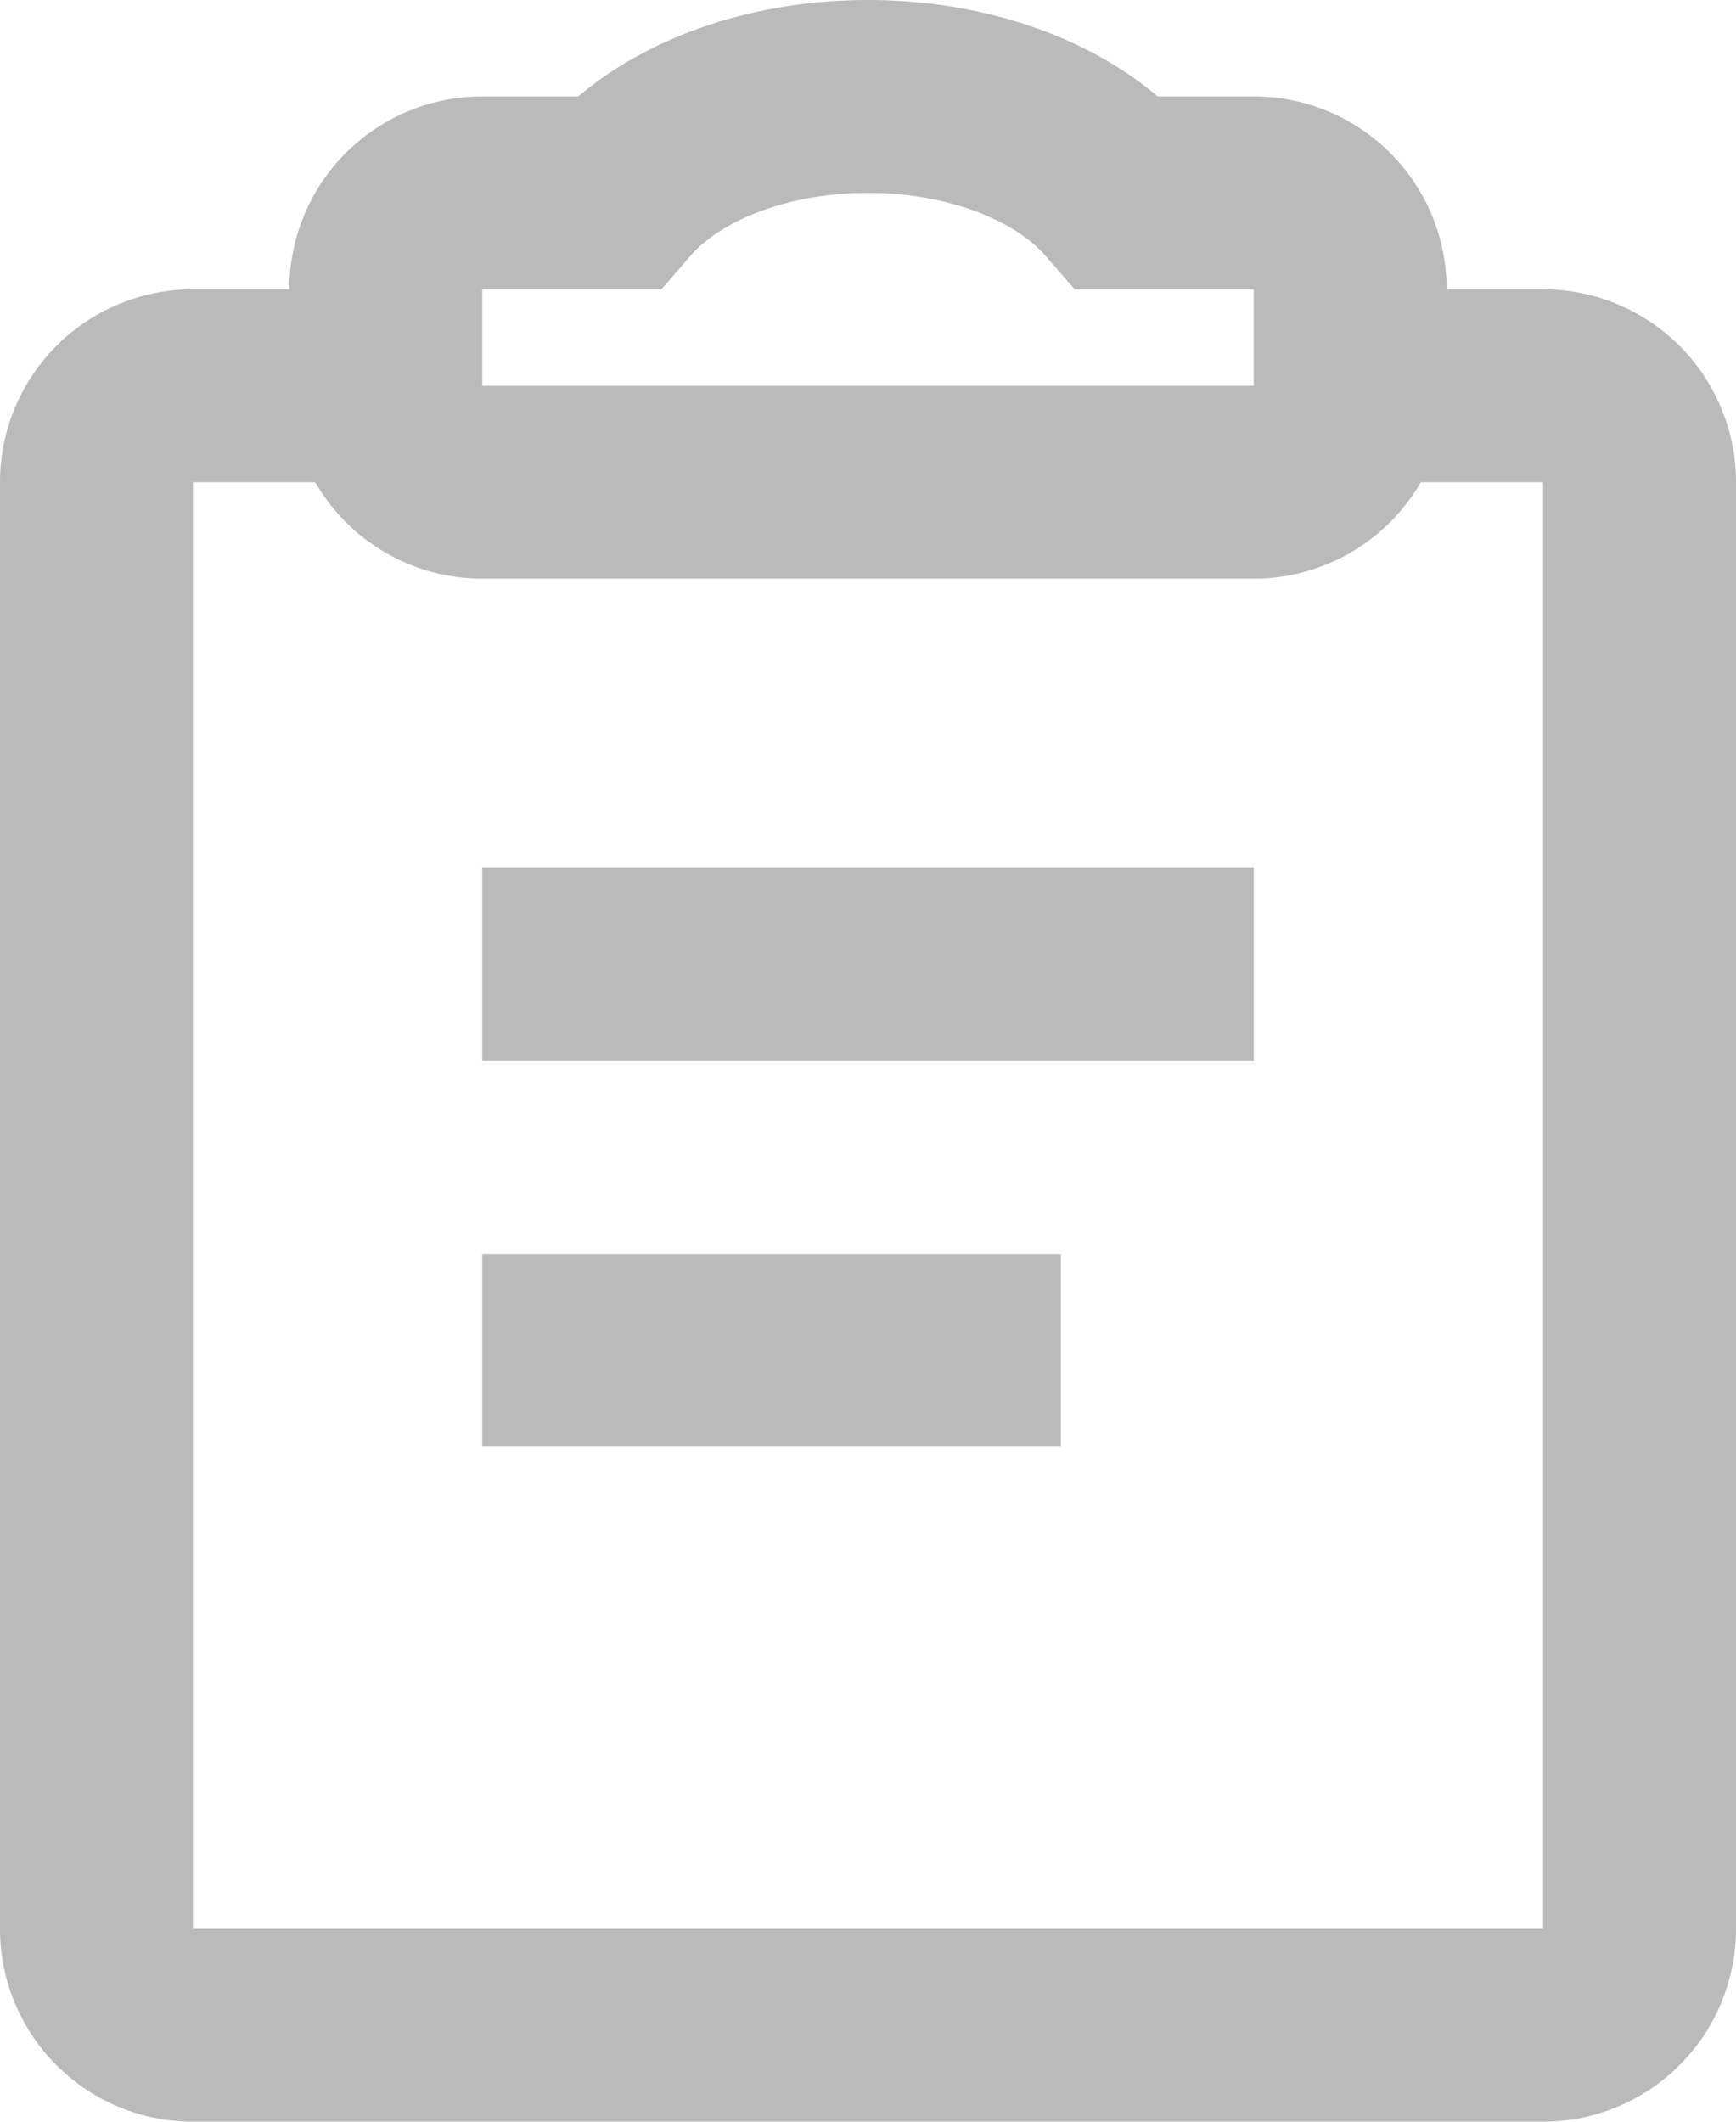 <svg width="18" height="22" fill="none" xmlns="http://www.w3.org/2000/svg"><path fill-rule="evenodd" clip-rule="evenodd" d="M5.996 1C6.748.363 7.839 0 9 0c1.16 0 2.252.363 3.004 1H13a2 2 0 012 2h1a2 2 0 012 2v15a2 2 0 01-2 2H2a2 2 0 01-2-2V5a2 2 0 012-2h1a2 2 0 012-2h.996zM13 6a2 2 0 001.732-1H16v15H2V5h1.268A2 2 0 005 6h8zm-8 9v-2h6v2H5zm0-6v2h8V9H5zm1.858-6l.299-.345C7.485 2.277 8.189 2 9 2c.81 0 1.515.277 1.843.655l.3.345H13v1H5V3h1.858z" fill="#BABABA"/></svg>